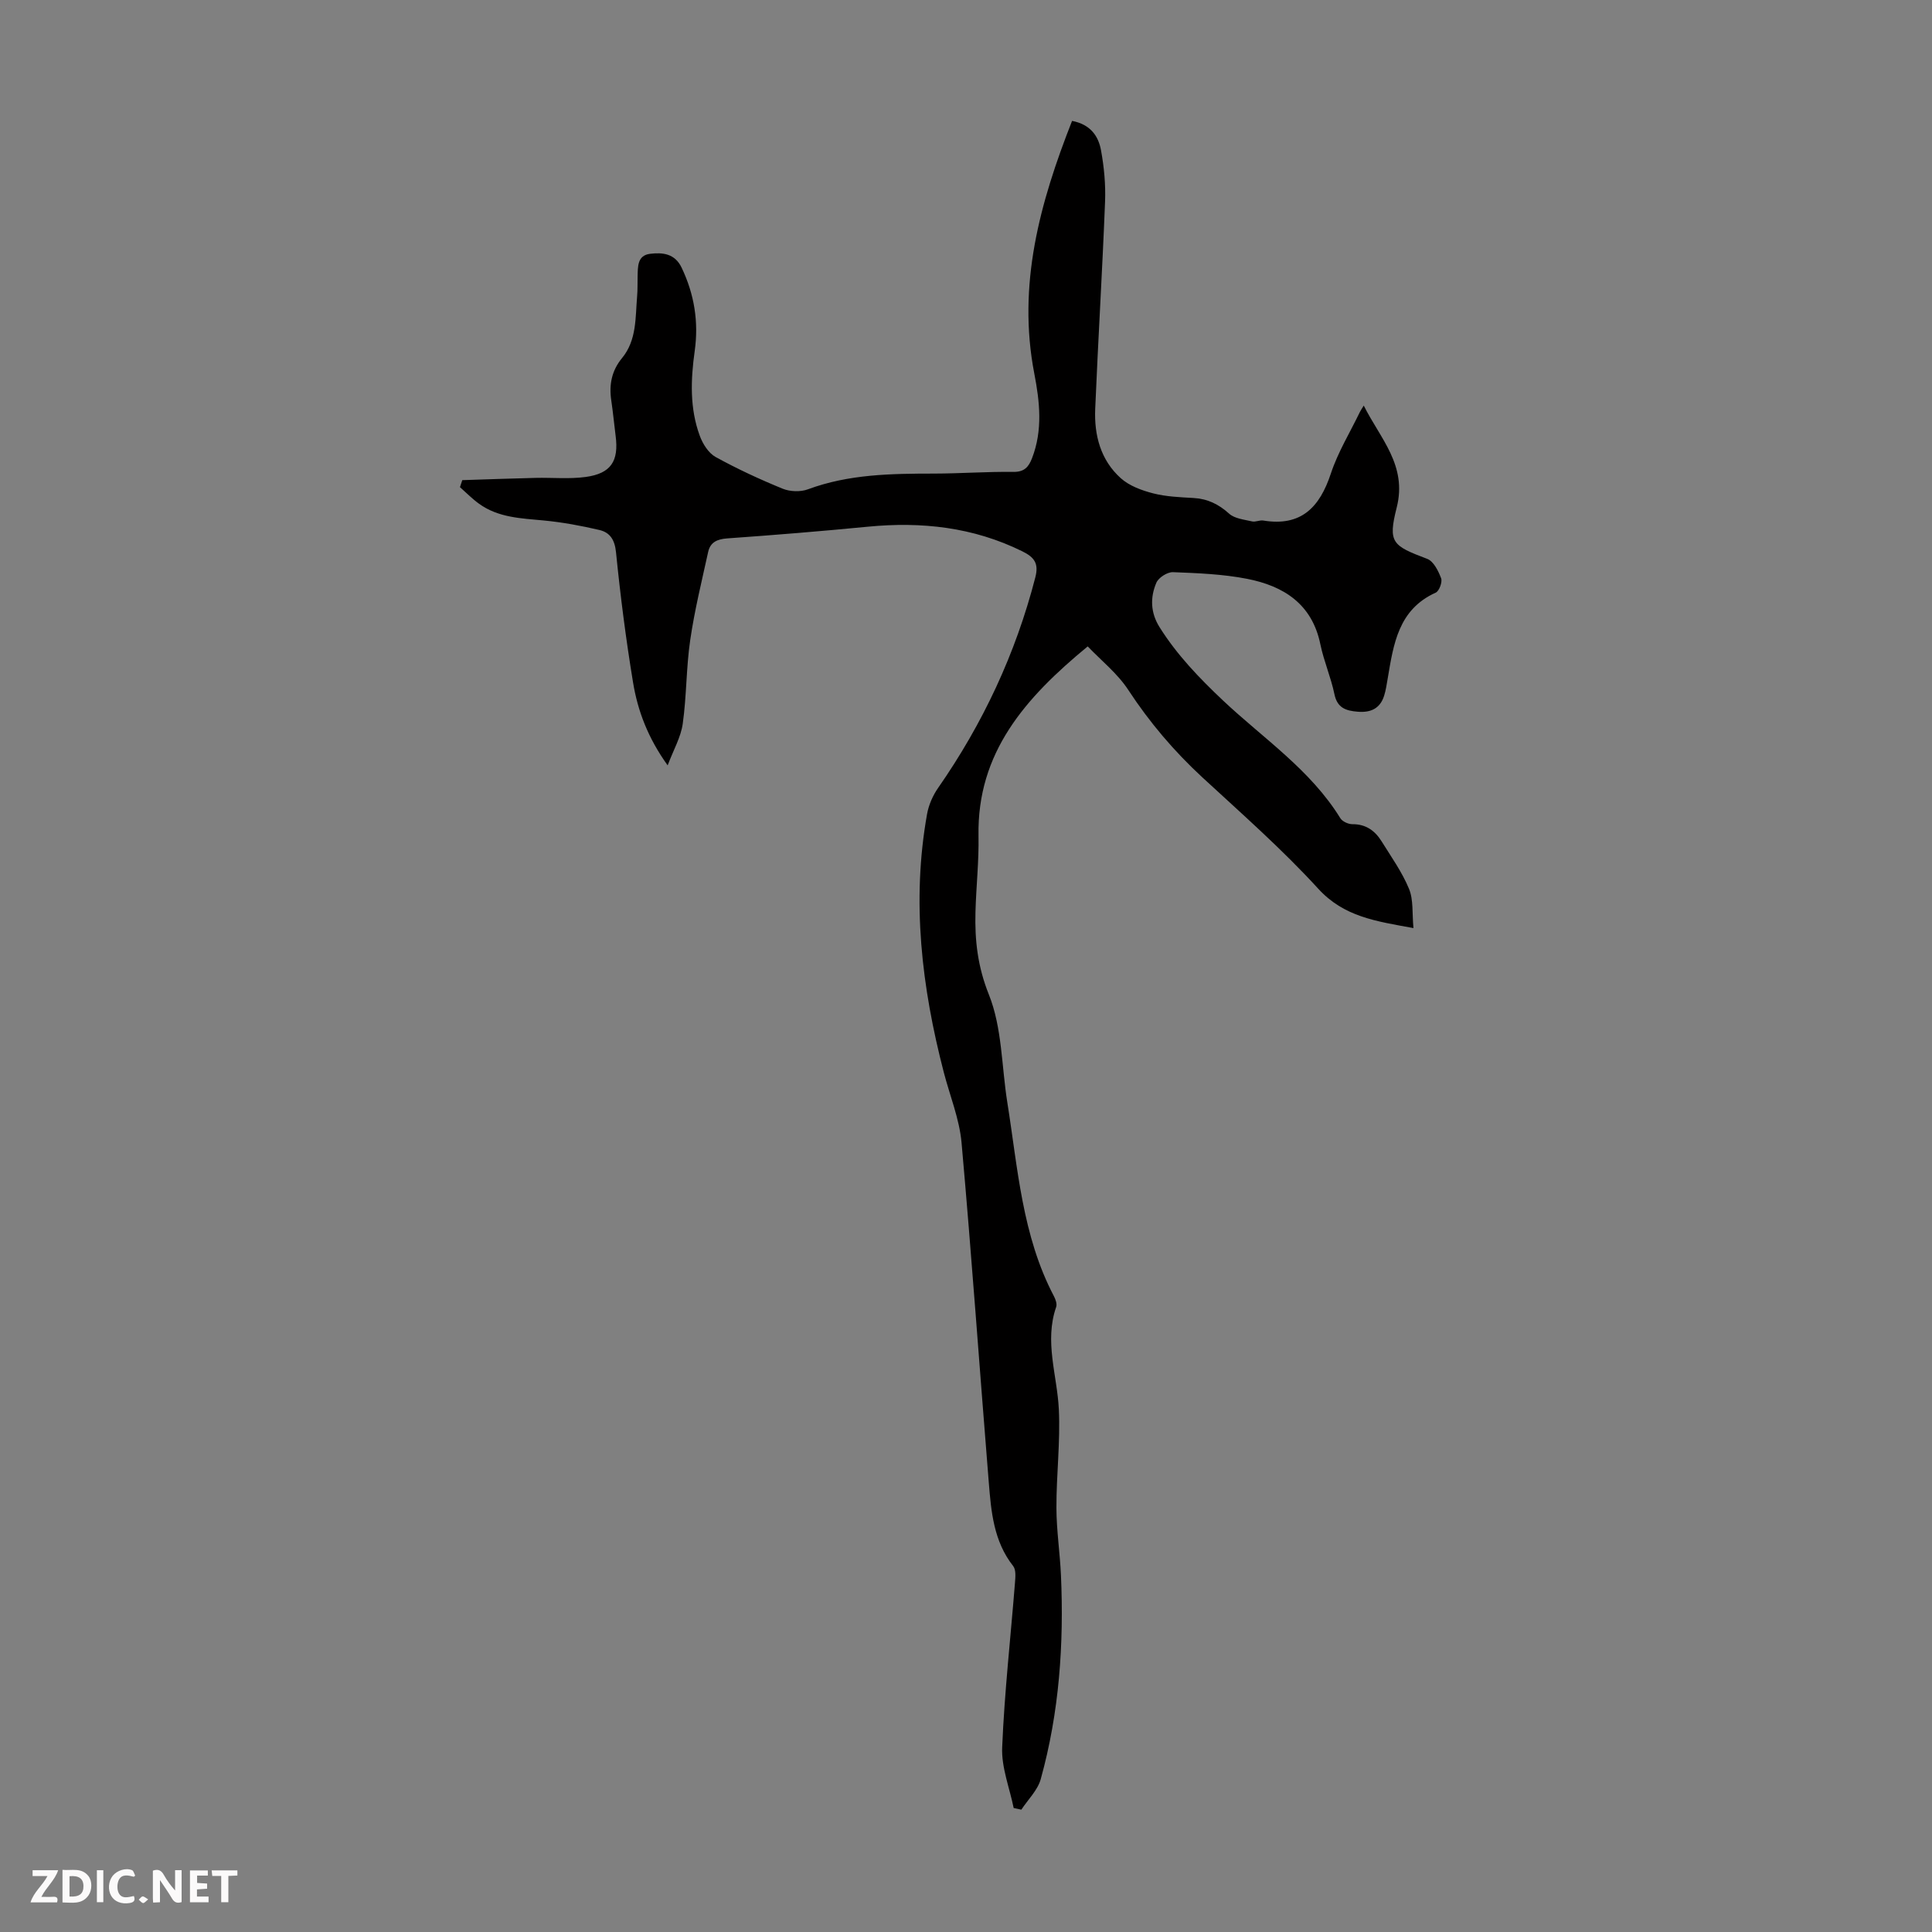 <svg enable-background="new 0 0 400 400" viewBox="0 0 400 400" xmlns="http://www.w3.org/2000/svg"><rect x="0" y="0" width="400" height="400" fill="#808080" stroke="none"/><g fill="#fbfafa"><path d="m37.59 393.81c-.92.31-1.52.05-2-.78-.7-1.2-1.52-2.34-2.47-3.78v4.59c-.55.03-.95.05-1.41.07-.03-.37-.06-.64-.06-.91 0-1.91 0-3.81 0-5.7 1.13-.41 1.77-.03 2.29.91.62 1.11 1.38 2.14 2.31 3.19v-4.2h1.35v6.61z"/><path d="m12.94 393.88v-6.75c1.9.19 3.93-.54 5.37 1.29.8 1.01.78 2.88.03 3.97-1.37 1.97-3.4 1.51-5.4 1.49m1.45-1.22c2.04.12 2.92-.58 2.89-2.21-.03-1.51-.98-2.19-2.89-2z"/><path d="m11.81 393.87h-5.49c.68-2.18 2.47-3.48 3.51-5.45h-3.08v-1.21h5.29c-.71 2.13-2.44 3.48-3.47 5.51.86 0 1.63.04 2.39-.01.79-.05 1.14.21.85 1.16"/><path d="m39.33 393.86v-6.61h3.7v1.07h-2.22v1.52c.68.04 1.34.09 2.07.13v1.07c-.72.05-1.38.09-2.1.14v1.48h2.4v1.19h-3.85z"/><path d="m27.71 388.56c-1.15-.3-2.46-.61-3.1.64-.37.73-.41 1.93-.06 2.67.63 1.35 1.99.93 3.17.68.35.94-.01 1.32-.93 1.46-1.62.25-3.05-.27-3.76-1.48-.73-1.24-.6-3.03.31-4.17.88-1.11 2.71-1.7 4-1.16.32.13.44.74.65 1.12-.1.08-.19.16-.28.24"/><path d="m49.15 387.24v1.07c-.59.02-1.17.05-1.87.08v5.44h-1.48v-5.44h-1.85c-.05-.4-.08-.73-.13-1.15z"/><path d="m20.06 387.21h1.33v6.62h-1.33z"/><path d="m30.68 393.25c-.49.38-.8.79-1.05.76-.32-.05-.6-.45-.9-.7.26-.24.51-.64.8-.67.29-.04.62.3 1.15.61"/></g><path d="m209.87 374.33c-.85-4.19-2.56-8.42-2.38-12.57.47-11.37 1.75-22.71 2.65-34.07.09-1.15.24-2.68-.37-3.45-4.06-5.15-4.57-11.31-5.06-17.41-1.9-23.41-3.54-46.85-5.63-70.24-.44-4.93-2.42-9.72-3.68-14.58-4.57-17.61-6.7-35.38-3.46-53.48.34-1.88 1.18-3.81 2.28-5.39 9.29-13.35 16.06-27.82 20.13-43.59.74-2.86-.15-4.15-2.68-5.4-10.18-5.03-20.88-6.18-32.02-5.1-9.68.94-19.38 1.73-29.09 2.42-2.09.15-3.5.8-3.94 2.79-1.33 6.07-2.83 12.13-3.72 18.27-.84 5.73-.74 11.6-1.55 17.34-.39 2.76-1.91 5.37-3.12 8.59-4.06-5.64-6.2-11.28-7.17-17.21-1.47-8.92-2.62-17.9-3.52-26.9-.26-2.61-1.26-4.11-3.44-4.62-3.79-.89-7.64-1.6-11.51-1.97-4.7-.45-9.42-.57-13.43-3.48-1.4-1.01-2.63-2.27-3.93-3.42.16-.48.32-.97.48-1.45 5.06-.16 10.12-.35 15.19-.47 3.46-.08 6.97.27 10.36-.19 5.24-.72 6.88-3.28 6.2-8.5-.31-2.44-.54-4.89-.9-7.33-.49-3.26.07-6.17 2.23-8.79 3.07-3.73 2.74-8.38 3.12-12.81.12-1.34.06-2.68.1-4.03.06-2.03-.1-4.41 2.58-4.74 2.56-.31 5.11-.09 6.52 2.84 2.64 5.52 3.57 11.24 2.72 17.29-.83 5.92-1.05 11.87 1.06 17.57.61 1.66 1.8 3.55 3.26 4.36 4.48 2.47 9.15 4.63 13.89 6.57 1.53.62 3.68.7 5.22.13 8.48-3.15 17.28-3.25 26.13-3.26 5.48-.01 10.96-.42 16.43-.35 2.27.03 3.15-1.03 3.85-2.83 2.25-5.8 1.6-11.7.47-17.53-3.55-18.38 1.16-35.39 7.82-52.31 3.86.74 5.46 3.19 5.99 6.07.64 3.49.98 7.11.84 10.65-.56 14.31-1.44 28.61-2.04 42.92-.23 5.43 1.12 10.59 5.29 14.33 1.76 1.59 4.33 2.53 6.69 3.14 2.68.69 5.53.8 8.32.96 2.93.16 5.23 1.26 7.43 3.25 1.14 1.03 3.11 1.22 4.74 1.6.72.17 1.58-.3 2.32-.18 7.85 1.29 11.69-2.74 14-9.73 1.46-4.42 3.96-8.49 6-12.72.14-.3.34-.57.81-1.35 3.44 6.88 9.04 12.37 6.82 21.12-1.85 7.3-.89 7.88 6.33 10.62 1.31.5 2.3 2.5 2.87 4.02.29.78-.4 2.64-1.12 2.97-7.76 3.5-8.74 10.68-9.94 17.77-.21 1.21-.38 2.44-.75 3.6-.85 2.67-2.83 3.51-5.49 3.28-2.4-.2-4.2-.76-4.79-3.62-.72-3.49-2.19-6.83-2.91-10.32-1.71-8.37-7.61-12.09-15.17-13.57-5.02-.98-10.22-1.18-15.35-1.38-1.15-.04-2.97 1.11-3.43 2.17-1.32 3.06-1.23 6.23.66 9.23 3.6 5.73 8.2 10.51 13.11 15.15 8.35 7.87 18.12 14.34 24.31 24.39.43.69 1.66 1.25 2.51 1.24 2.8-.02 4.68 1.37 6.04 3.56 2 3.21 4.24 6.36 5.67 9.82.94 2.27.63 5.05.92 8.13-7.85-1.43-14.41-2.35-19.72-8.16-7.46-8.16-15.82-15.51-23.96-23.02-5.88-5.43-10.96-11.41-15.35-18.11-2.25-3.44-5.64-6.12-8.41-9.03-12.95 10.66-22.92 21.98-22.61 39.22.1 5.25-.49 10.51-.63 15.76-.16 5.87.45 11.31 2.78 17.12 2.74 6.84 2.62 14.82 3.81 22.29 2.18 13.63 3.05 27.59 9.66 40.16.34.65.67 1.6.46 2.21-2.49 7.17.21 14.13.55 21.2.33 6.76-.52 13.58-.5 20.37.01 4.66.73 9.31.94 13.98.63 14.27-.35 28.41-4.19 42.22-.64 2.3-2.64 4.22-4.01 6.31-.5-.11-1.05-.22-1.59-.34z" fill="#010000"/></svg>